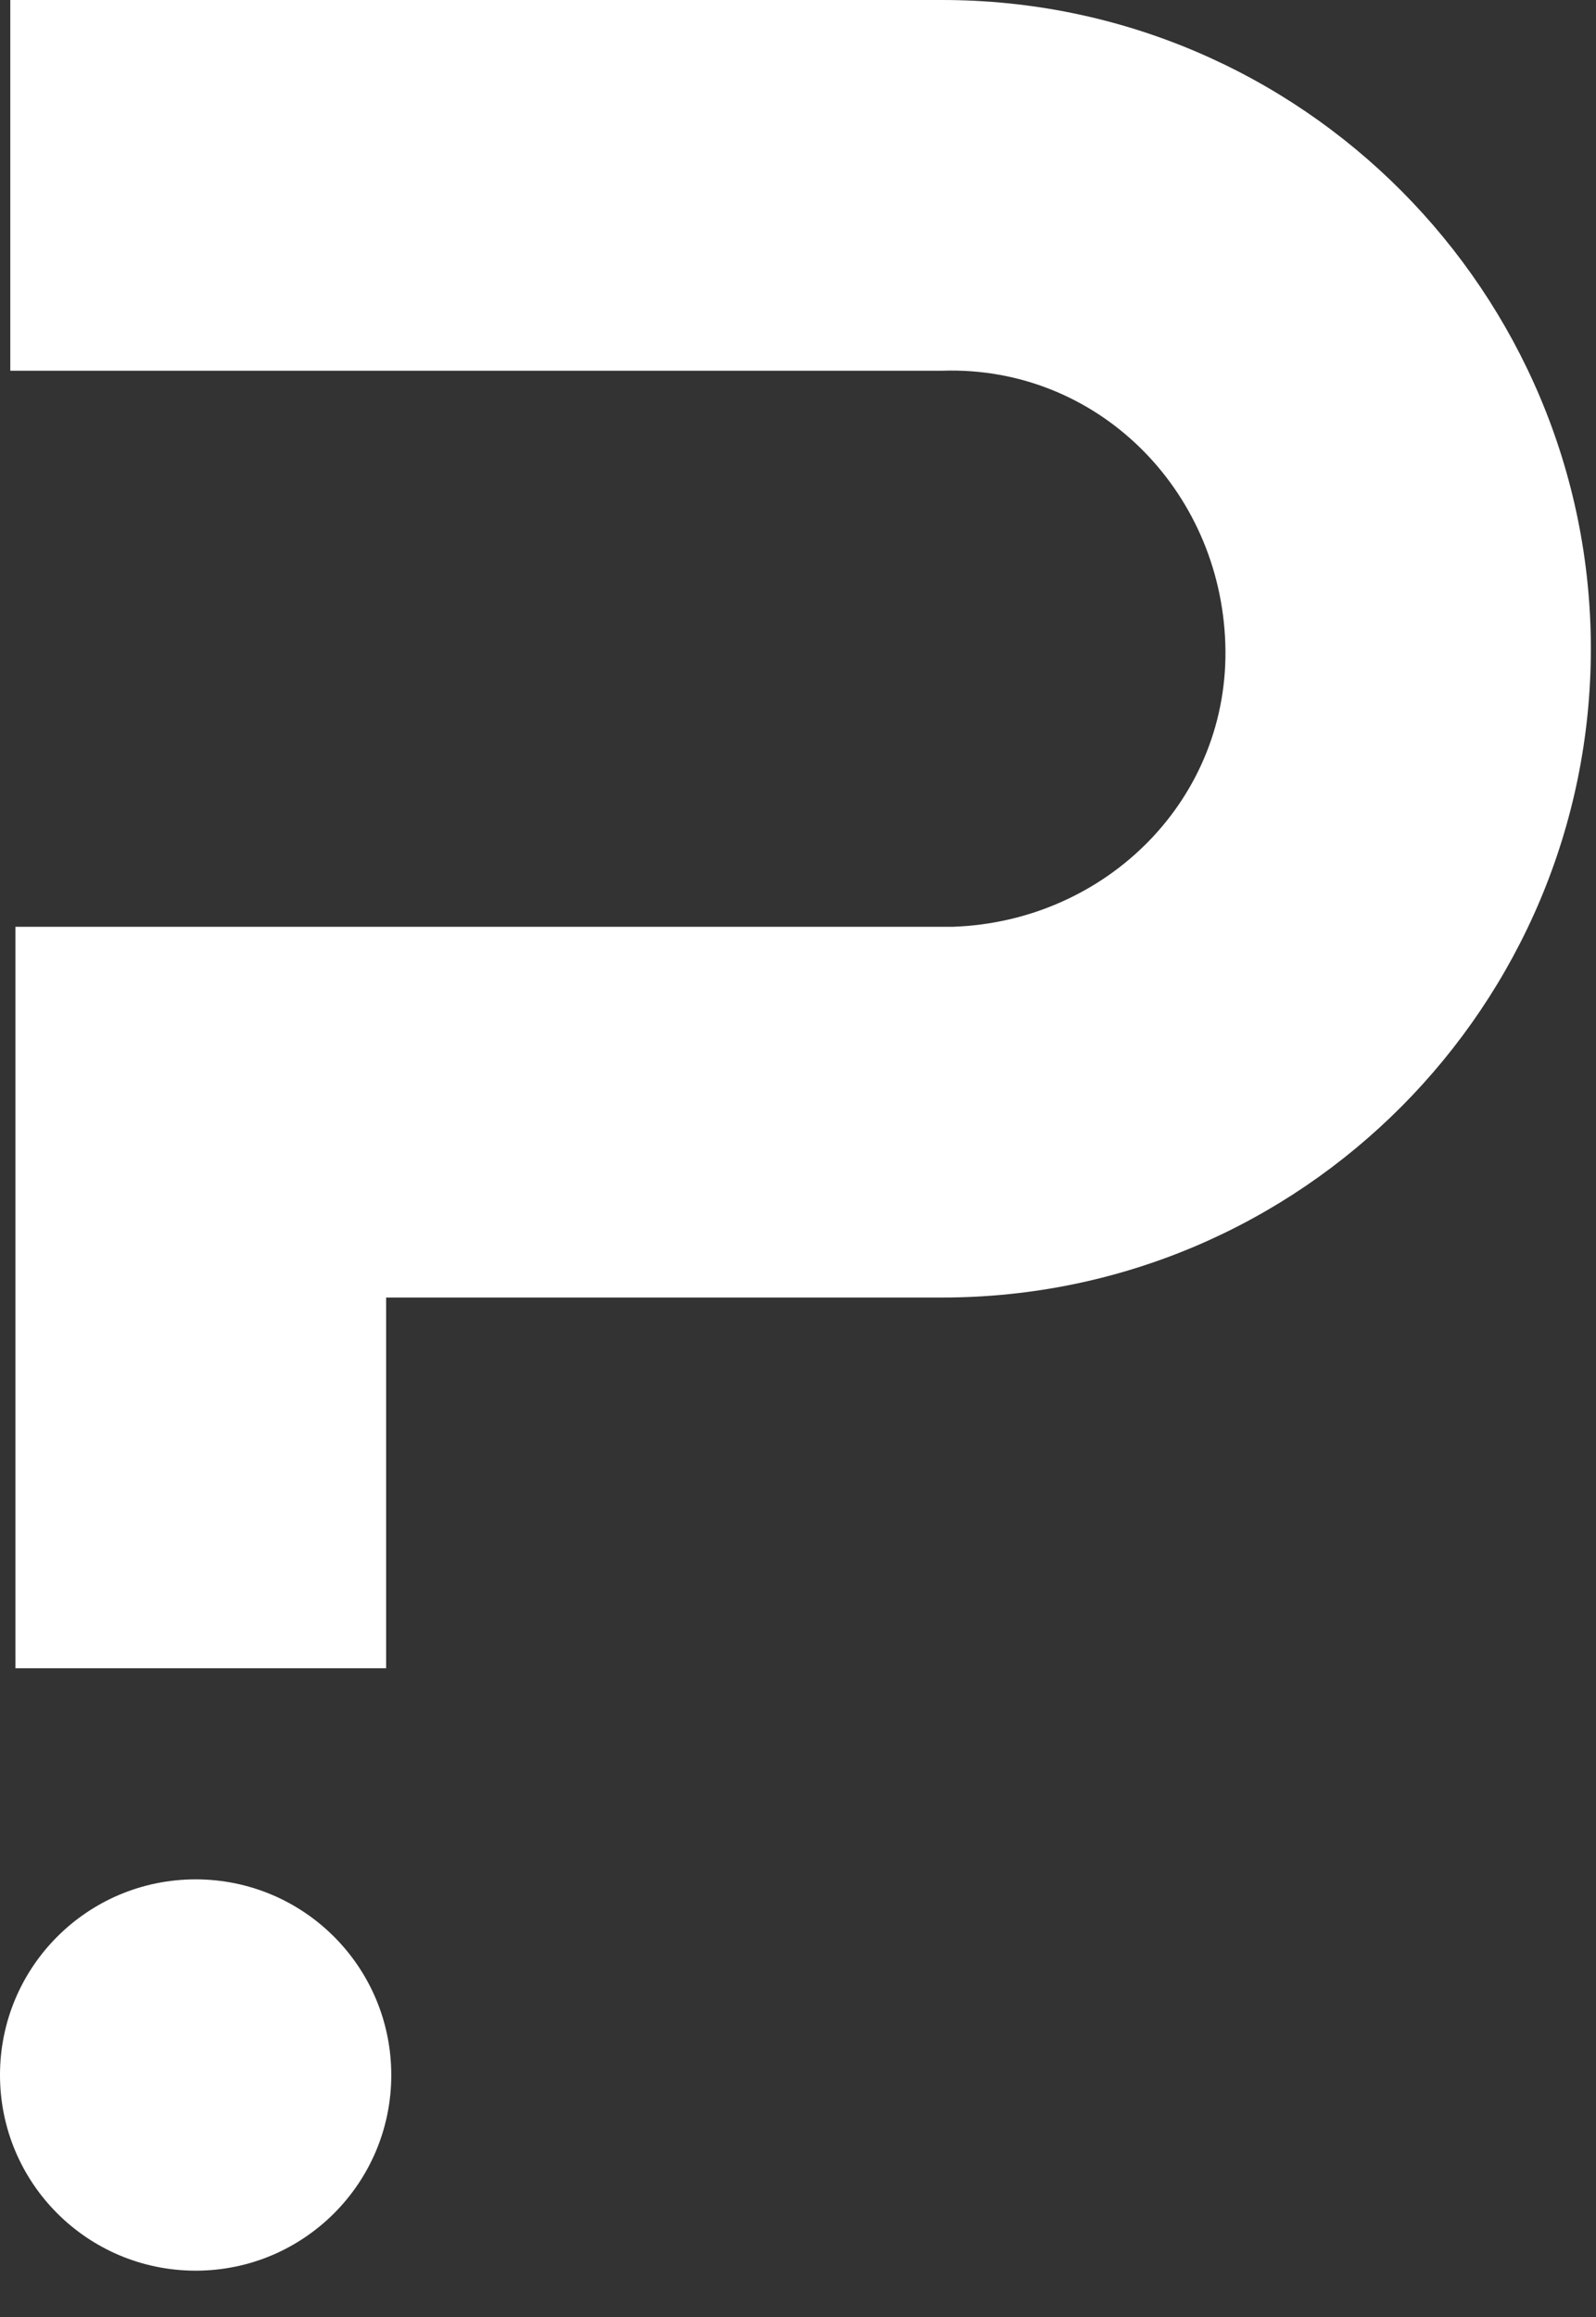 <svg width="31" height="45" viewBox="0 0 31 45" fill="none" xmlns="http://www.w3.org/2000/svg">
<rect x="0" y="0" width="31" height="45" fill="#333333" stroke="none"/>
<path d="M3.8 36.5C5.9 36.5 7.599 38.2 7.6 40.3C7.6 42.4 5.9 44.1 3.8 44.1C1.7 44.099 0 42.4 0 40.3C0 38.2 1.7 36.5 3.8 36.5ZM18.3 0C25.3 0 30.9 5.7 30.9 12.6C30.9 19.5 25.3 25.2 18.3 25.2H7.5V32.4H0.3V18H18.5C21.5 17.9 23.9 15.5 23.8 12.5C23.7 9.5 21.3 7.1 18.3 7.2H0.2V0H18.3Z" fill="white"/>
</svg>
